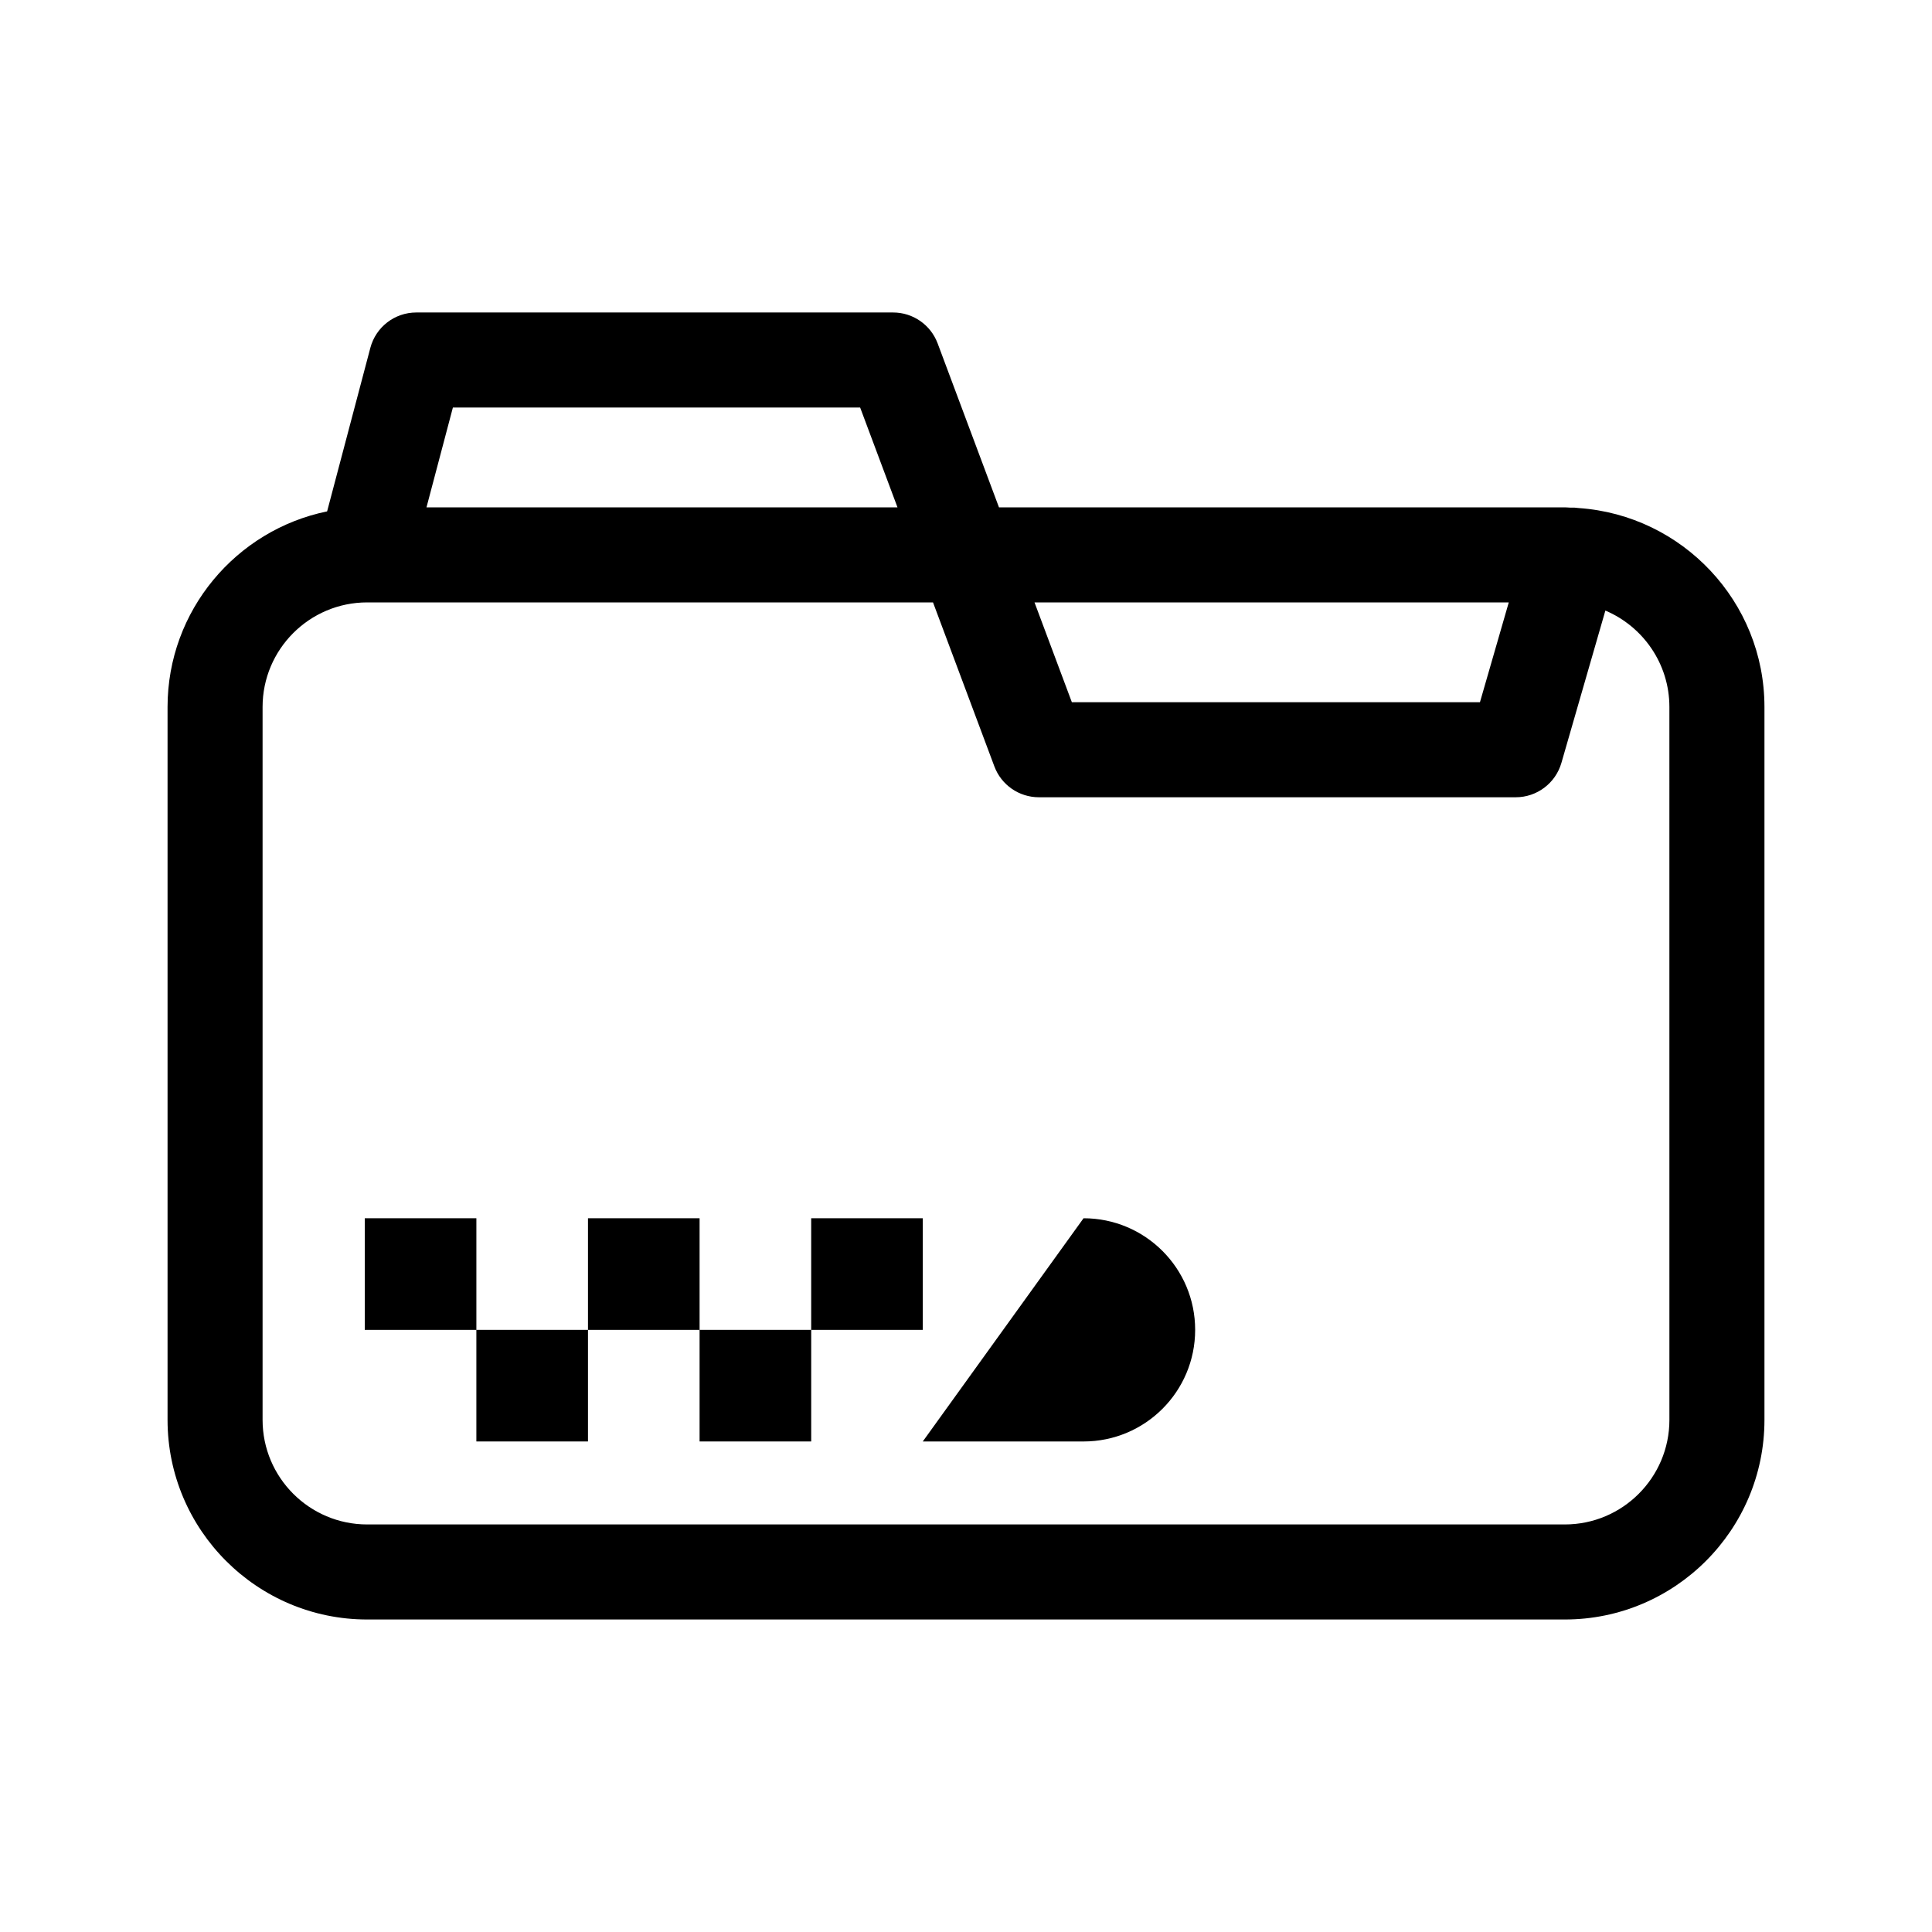 <?xml version="1.0" encoding="UTF-8"?>
<!-- Uploaded to: ICON Repo, www.svgrepo.com, Generator: ICON Repo Mixer Tools -->
<svg fill="#000000" width="800px" height="800px" version="1.1" viewBox="144 144 512 512" xmlns="http://www.w3.org/2000/svg">
 <g>
  <path d="m562.39 278.64c-0.785-0.117-1.562-0.152-2.336-0.117-0.453-0.012-0.898-0.07-1.355-0.07h-149.96l-16.258-43.457c-1.844-4.922-6.543-8.184-11.801-8.184h-126.36c-5.719 0-10.715 3.848-12.176 9.375l-11.457 43.336c-24.098 4.93-42.285 26.297-42.285 51.832v188.93c0 29.172 23.73 52.898 52.898 52.898h317.4c29.172 0 52.898-23.73 52.898-52.898v-188.93c0.004-27.922-21.754-50.805-49.203-52.715zm-18.551 25.004-7.637 26.449h-108.15l-9.895-26.449zm-279.82-51.641h107.93l9.895 26.449h-124.82zm322.39 268.28c0 15.281-12.43 27.711-27.711 27.711h-317.4c-15.281 0-27.711-12.43-27.711-27.711v-188.93c0-15.281 12.43-27.711 27.711-27.711h149.96l16.258 43.457c1.84 4.922 6.543 8.184 11.801 8.184h126.37c5.606 0 10.543-3.715 12.102-9.105l11.652-40.371c9.957 4.215 16.965 14.078 16.965 25.551z"/>
  <path d="m388.55 466.85h-29.578v29.574h-29.574v-29.574h-29.578v29.574h-29.574v-29.574h-29.578v29.578h29.574v29.574h29.578v-29.574h29.578v29.574h29.578v-29.574h29.574z"/>
  <path d="m431.15 466.85-42.605 59.156h42.605c16.34 0 29.578-13.238 29.578-29.578 0.004-16.336-13.242-29.578-29.578-29.578z"/>
 </g>
</svg>